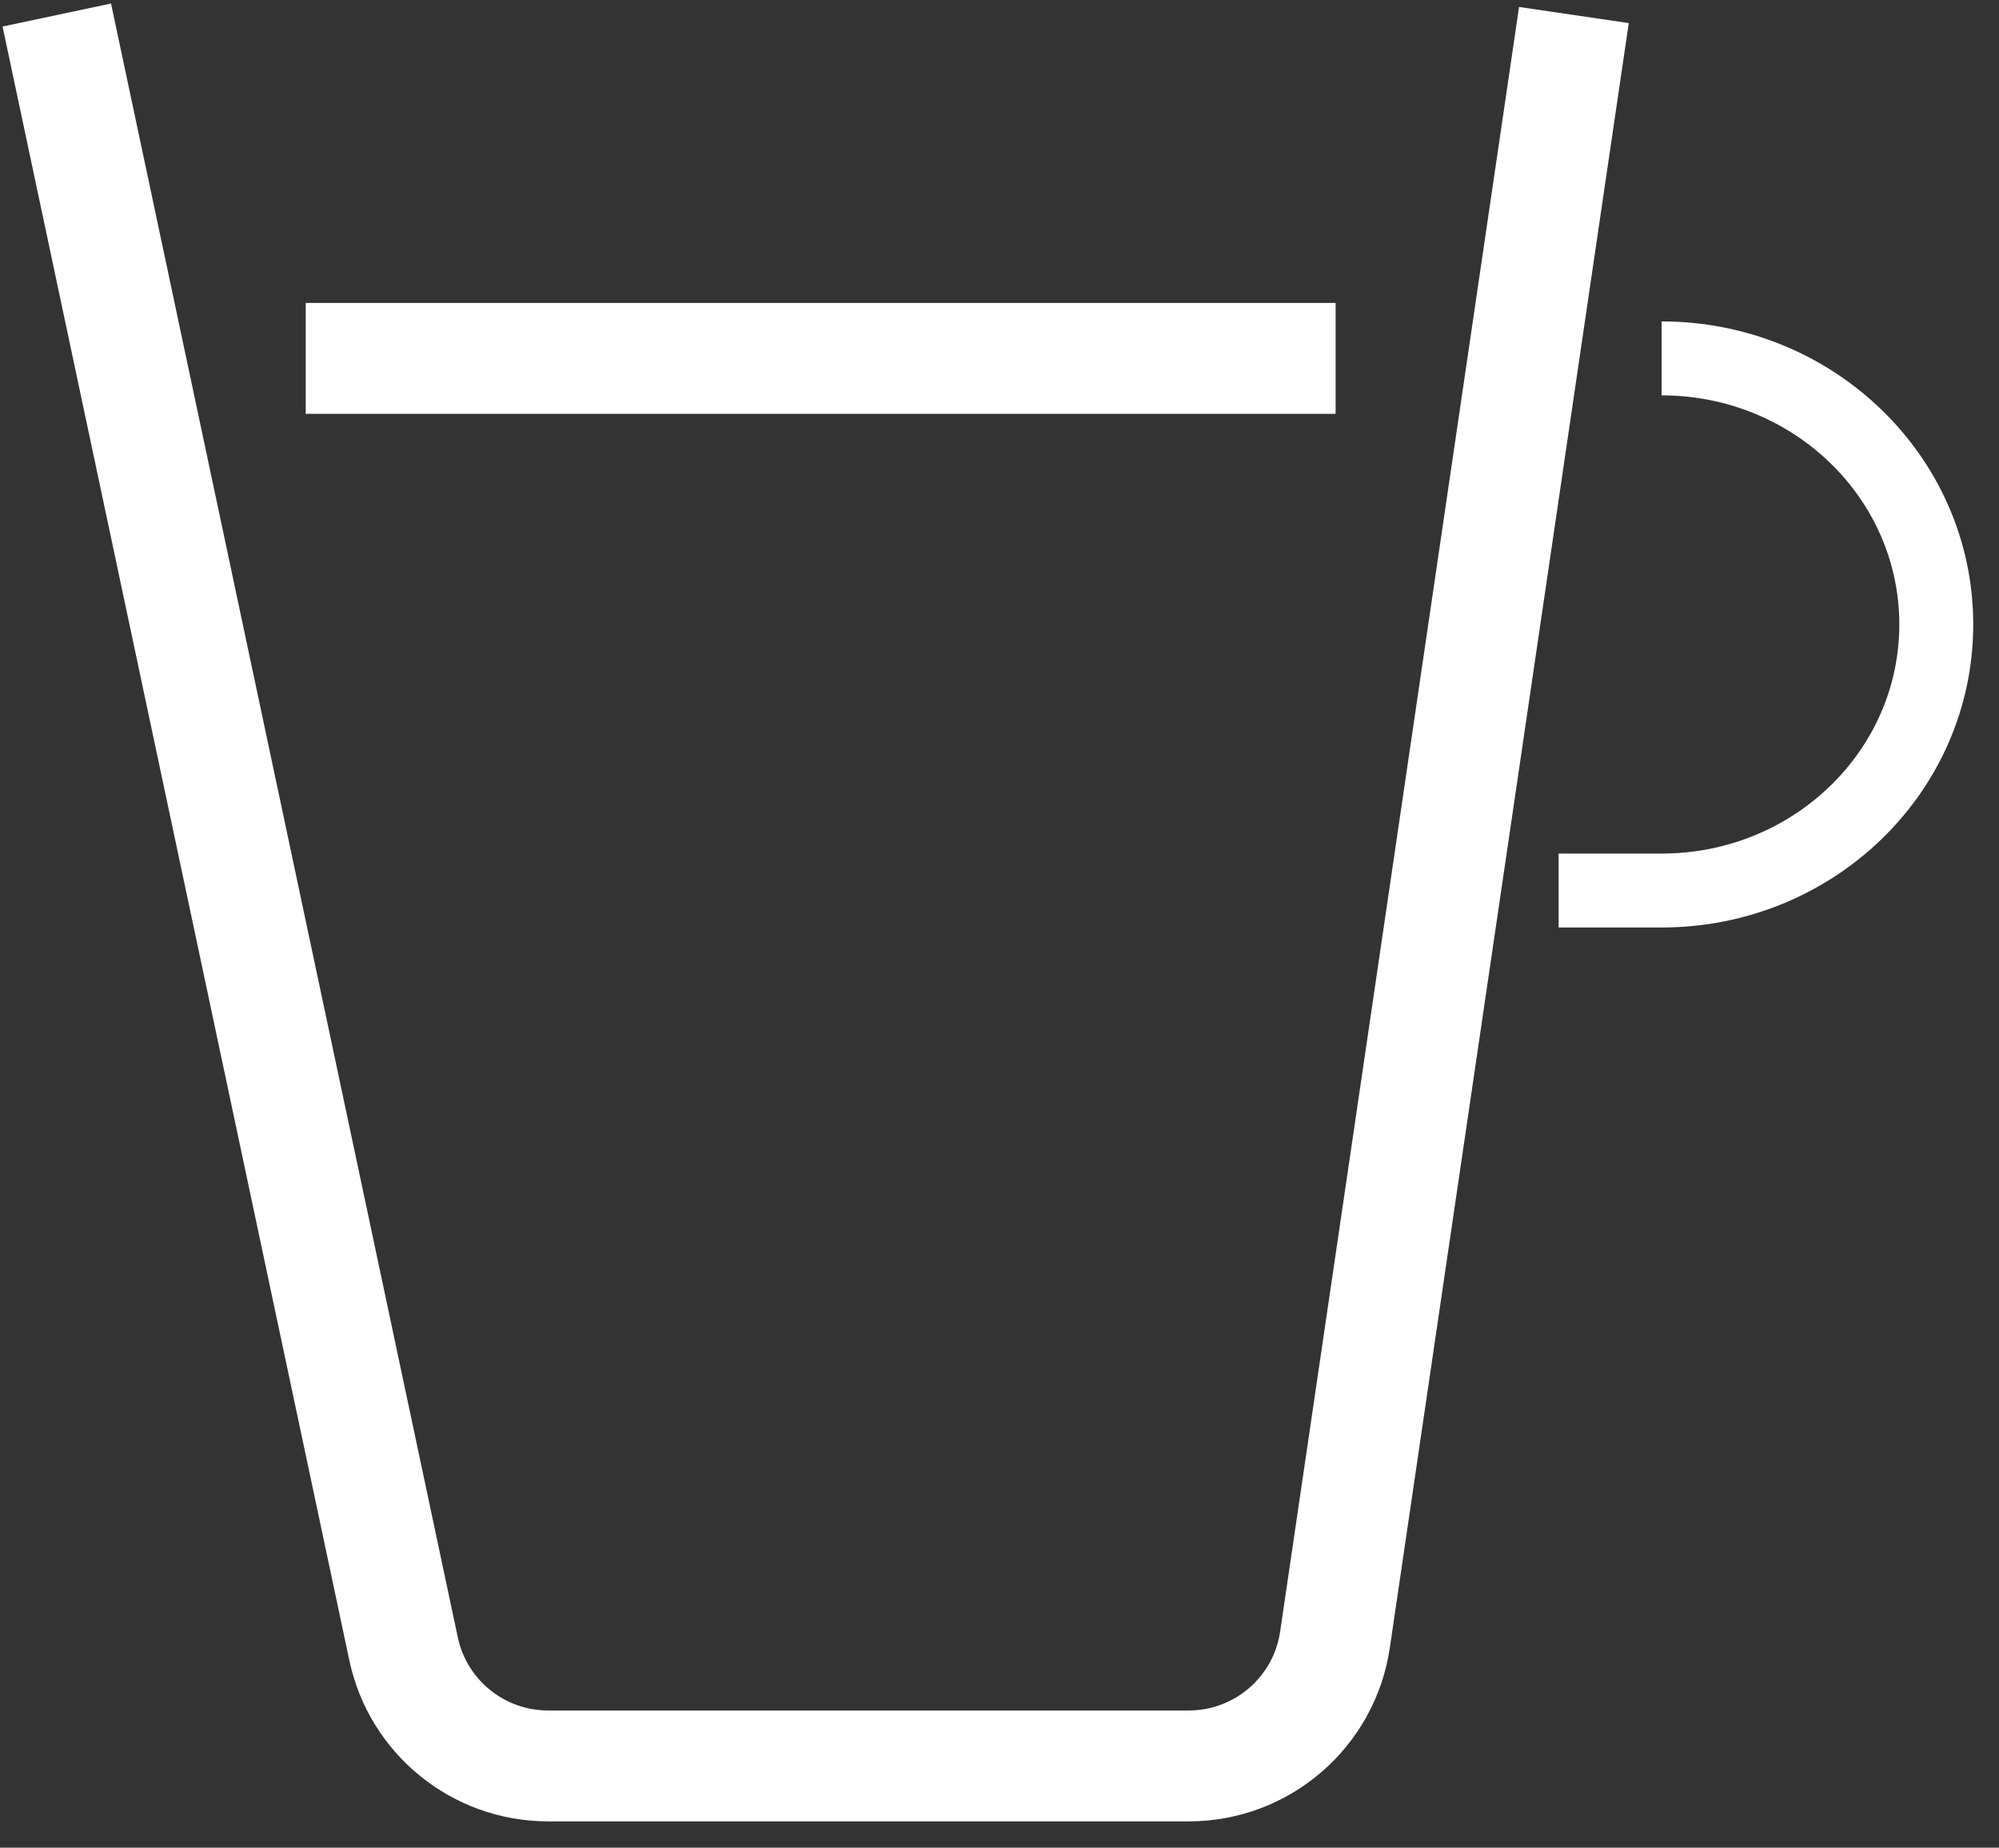<svg viewBox="0 0 66 61" fill="none" xmlns="http://www.w3.org/2000/svg">
<rect x="0" y="0" width="66" height="61" fill="#333333" stroke="none"/>
<path d="M1.875 0.496L13.324 54.434C13.802 56.688 15.793 58.301 18.099 58.301H39.248C41.669 58.301 43.725 56.526 44.077 54.13L51.965 0.496" stroke="white" stroke-width="3.661"/>
<path d="M10.094 11.832L44.097 11.832" stroke="white" stroke-width="3.661"/>
<path d="M54.861 11.832C59.869 11.832 63.929 15.765 63.929 20.616C63.929 25.468 59.869 29.4 54.861 29.4H51.461" stroke="white" stroke-width="2.441"/>
</svg>
